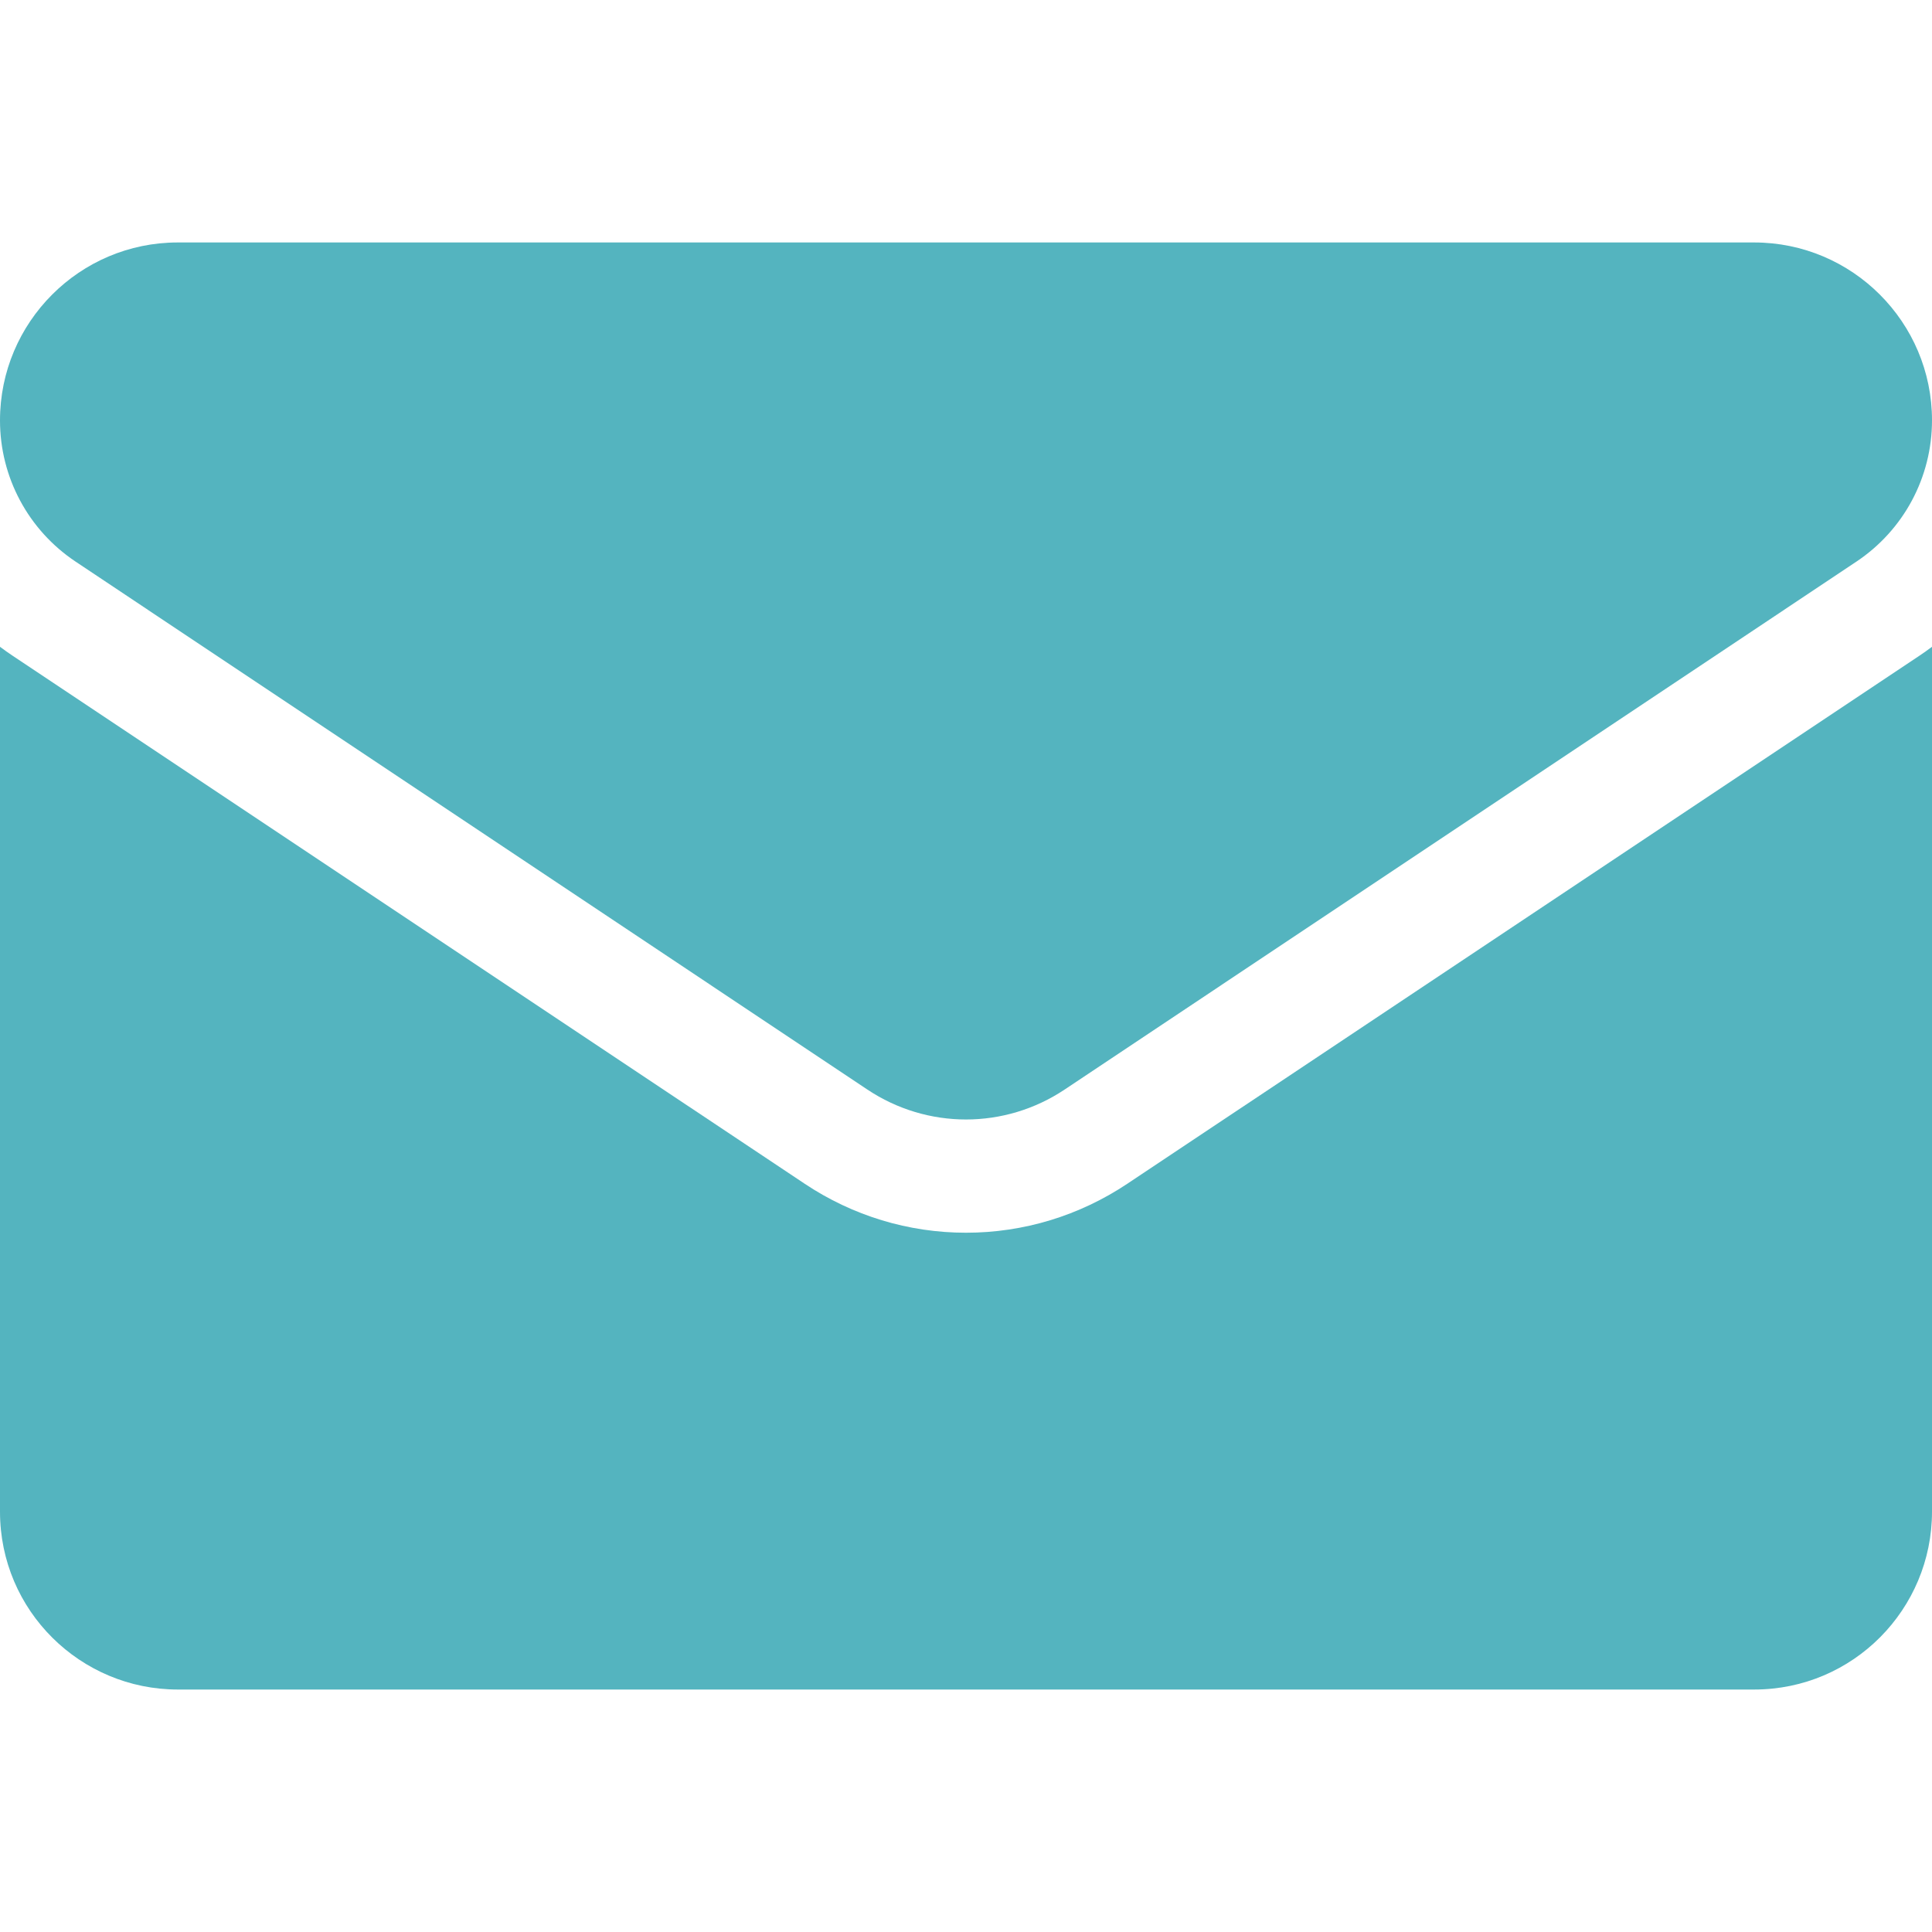 <svg width="18" height="18" viewBox="0 0 18 18" fill="none" xmlns="http://www.w3.org/2000/svg">
<g clip-path="url(#clip0_125_3457)">
<path d="M10.504 11.028C10.056 11.327 9.536 11.485 9 11.485C8.464 11.485 7.944 11.327 7.496 11.028L0.12 6.111C0.079 6.084 0.039 6.055 0 6.026V14.084C0 15.007 0.75 15.741 1.657 15.741H16.343C17.267 15.741 18 14.991 18 14.084V6.026C17.961 6.055 17.921 6.084 17.88 6.111L10.504 11.028Z" fill="#54B4BF"/>
<path d="M0.705 5.233L8.081 10.151C8.36 10.337 8.68 10.43 9 10.43C9.32 10.43 9.64 10.337 9.919 10.151L17.295 5.233C17.736 4.939 18 4.447 18 3.916C18 3.002 17.257 2.259 16.343 2.259H1.656C0.743 2.259 0 3.002 0 3.917C0 4.447 0.264 4.939 0.705 5.233Z" fill="#54B4BF"/>
</g>
<defs>
<clipPath id="clip0_125_3457">
<rect width="18" height="18" fill="white"/>
</clipPath>
</defs>
</svg>

